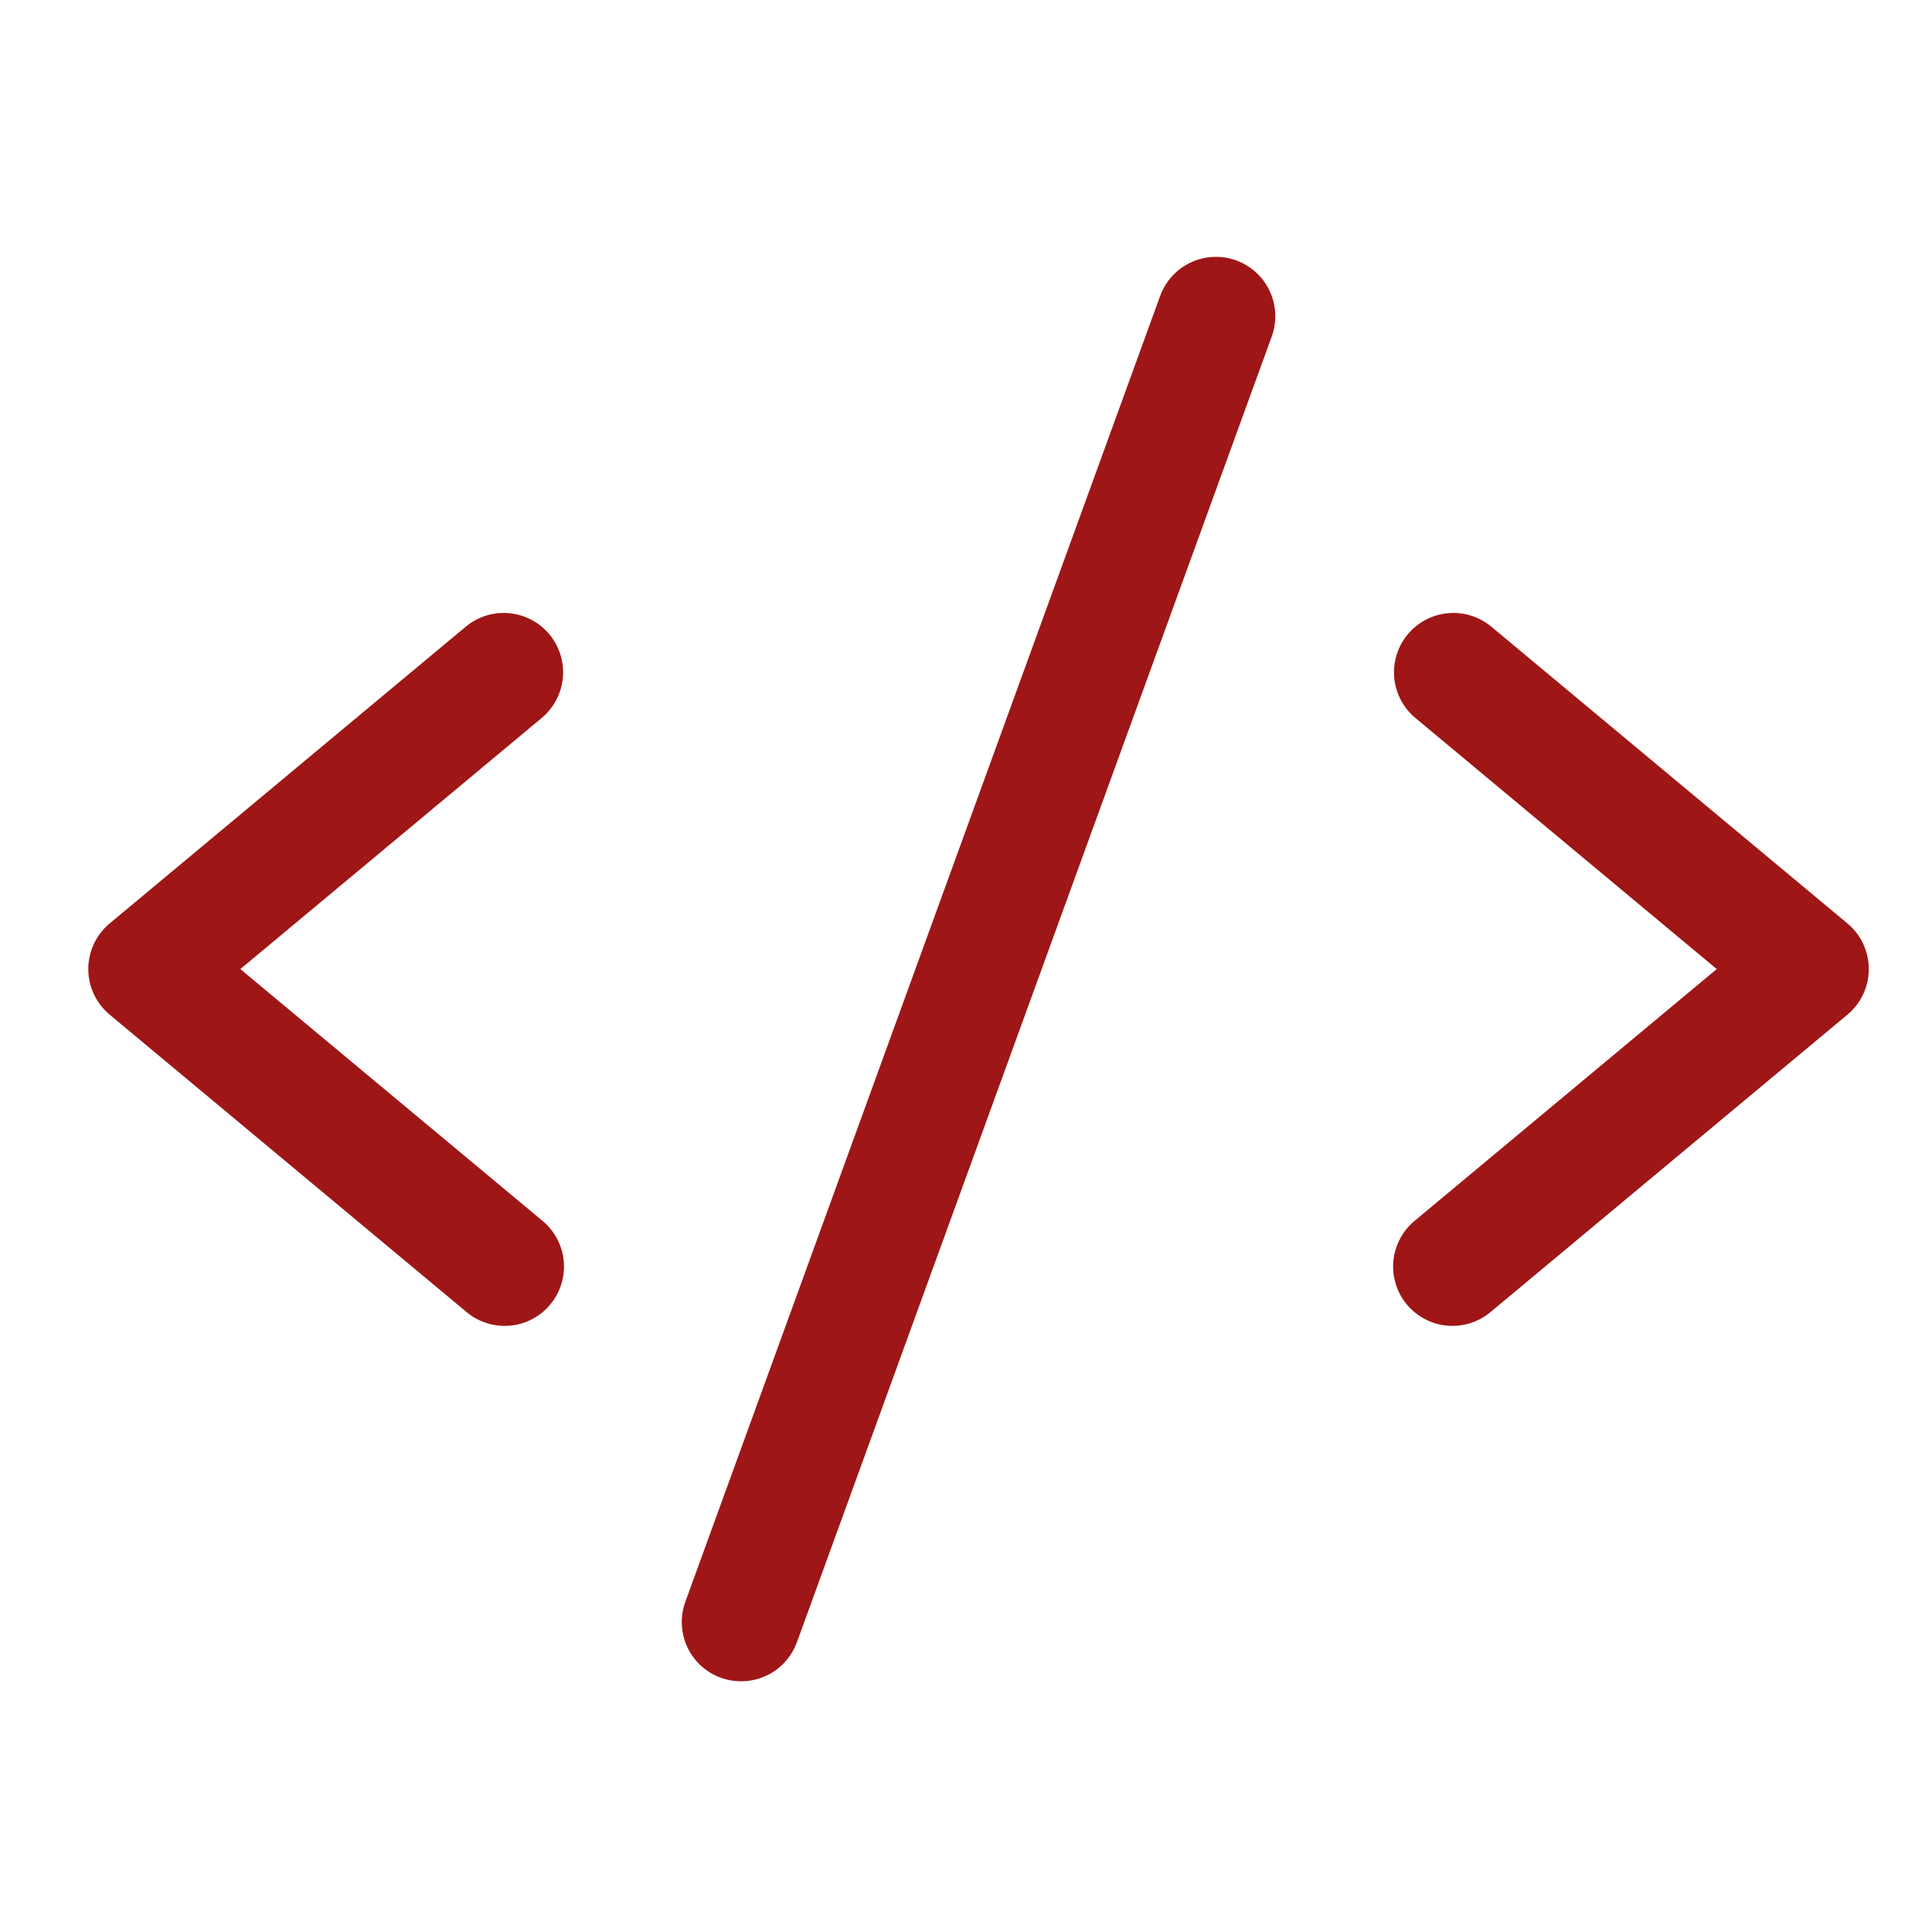 <svg width="59" height="59" viewBox="0 0 59 59" fill="none" xmlns="http://www.w3.org/2000/svg">
<path d="M16.543 21.925L7.34 29.594L16.543 37.263C16.731 37.414 16.888 37.6 17.003 37.812C17.118 38.024 17.19 38.256 17.214 38.496C17.238 38.736 17.214 38.978 17.144 39.208C17.073 39.439 16.957 39.653 16.803 39.838C16.649 40.023 16.459 40.176 16.245 40.287C16.031 40.398 15.797 40.465 15.557 40.484C15.317 40.504 15.075 40.475 14.846 40.4C14.617 40.325 14.405 40.205 14.223 40.047L3.348 30.985C3.144 30.815 2.98 30.602 2.867 30.361C2.755 30.121 2.696 29.858 2.696 29.593C2.696 29.327 2.755 29.065 2.867 28.824C2.98 28.583 3.144 28.371 3.348 28.201L14.223 19.138C14.593 18.83 15.069 18.682 15.548 18.726C16.027 18.77 16.469 19.002 16.777 19.371C17.084 19.741 17.233 20.218 17.189 20.696C17.145 21.175 16.913 21.617 16.543 21.925ZM56.418 28.201L45.543 19.138C45.36 18.986 45.149 18.871 44.922 18.8C44.694 18.729 44.455 18.704 44.218 18.726C43.981 18.747 43.751 18.816 43.54 18.926C43.329 19.037 43.142 19.188 42.99 19.371C42.682 19.741 42.534 20.218 42.578 20.696C42.621 21.175 42.854 21.617 43.223 21.925L52.426 29.594L43.223 37.263C43.035 37.414 42.879 37.6 42.764 37.812C42.649 38.024 42.577 38.256 42.553 38.496C42.528 38.736 42.552 38.978 42.623 39.208C42.693 39.439 42.809 39.653 42.964 39.838C43.118 40.023 43.307 40.176 43.521 40.287C43.735 40.398 43.969 40.465 44.209 40.484C44.45 40.504 44.691 40.475 44.92 40.4C45.149 40.325 45.361 40.205 45.543 40.047L56.418 30.985C56.622 30.815 56.786 30.602 56.899 30.361C57.012 30.121 57.07 29.858 57.07 29.593C57.07 29.327 57.012 29.065 56.899 28.824C56.786 28.583 56.622 28.371 56.418 28.201ZM37.752 7.953C37.528 7.871 37.291 7.835 37.053 7.846C36.815 7.856 36.581 7.913 36.366 8.014C36.15 8.115 35.956 8.257 35.796 8.433C35.635 8.608 35.511 8.814 35.429 9.038L20.93 48.913C20.848 49.137 20.811 49.374 20.822 49.612C20.832 49.85 20.889 50.084 20.99 50.3C21.091 50.516 21.233 50.71 21.409 50.871C21.585 51.032 21.791 51.156 22.015 51.237C22.213 51.308 22.422 51.344 22.633 51.344C23.006 51.344 23.369 51.229 23.674 51.016C23.978 50.802 24.21 50.5 24.337 50.15L31.587 30.212L38.837 10.275C38.918 10.051 38.955 9.814 38.944 9.576C38.933 9.338 38.876 9.105 38.775 8.889C38.675 8.673 38.532 8.48 38.357 8.319C38.181 8.158 37.975 8.034 37.752 7.953Z" fill="#9F1616"/>
</svg>
